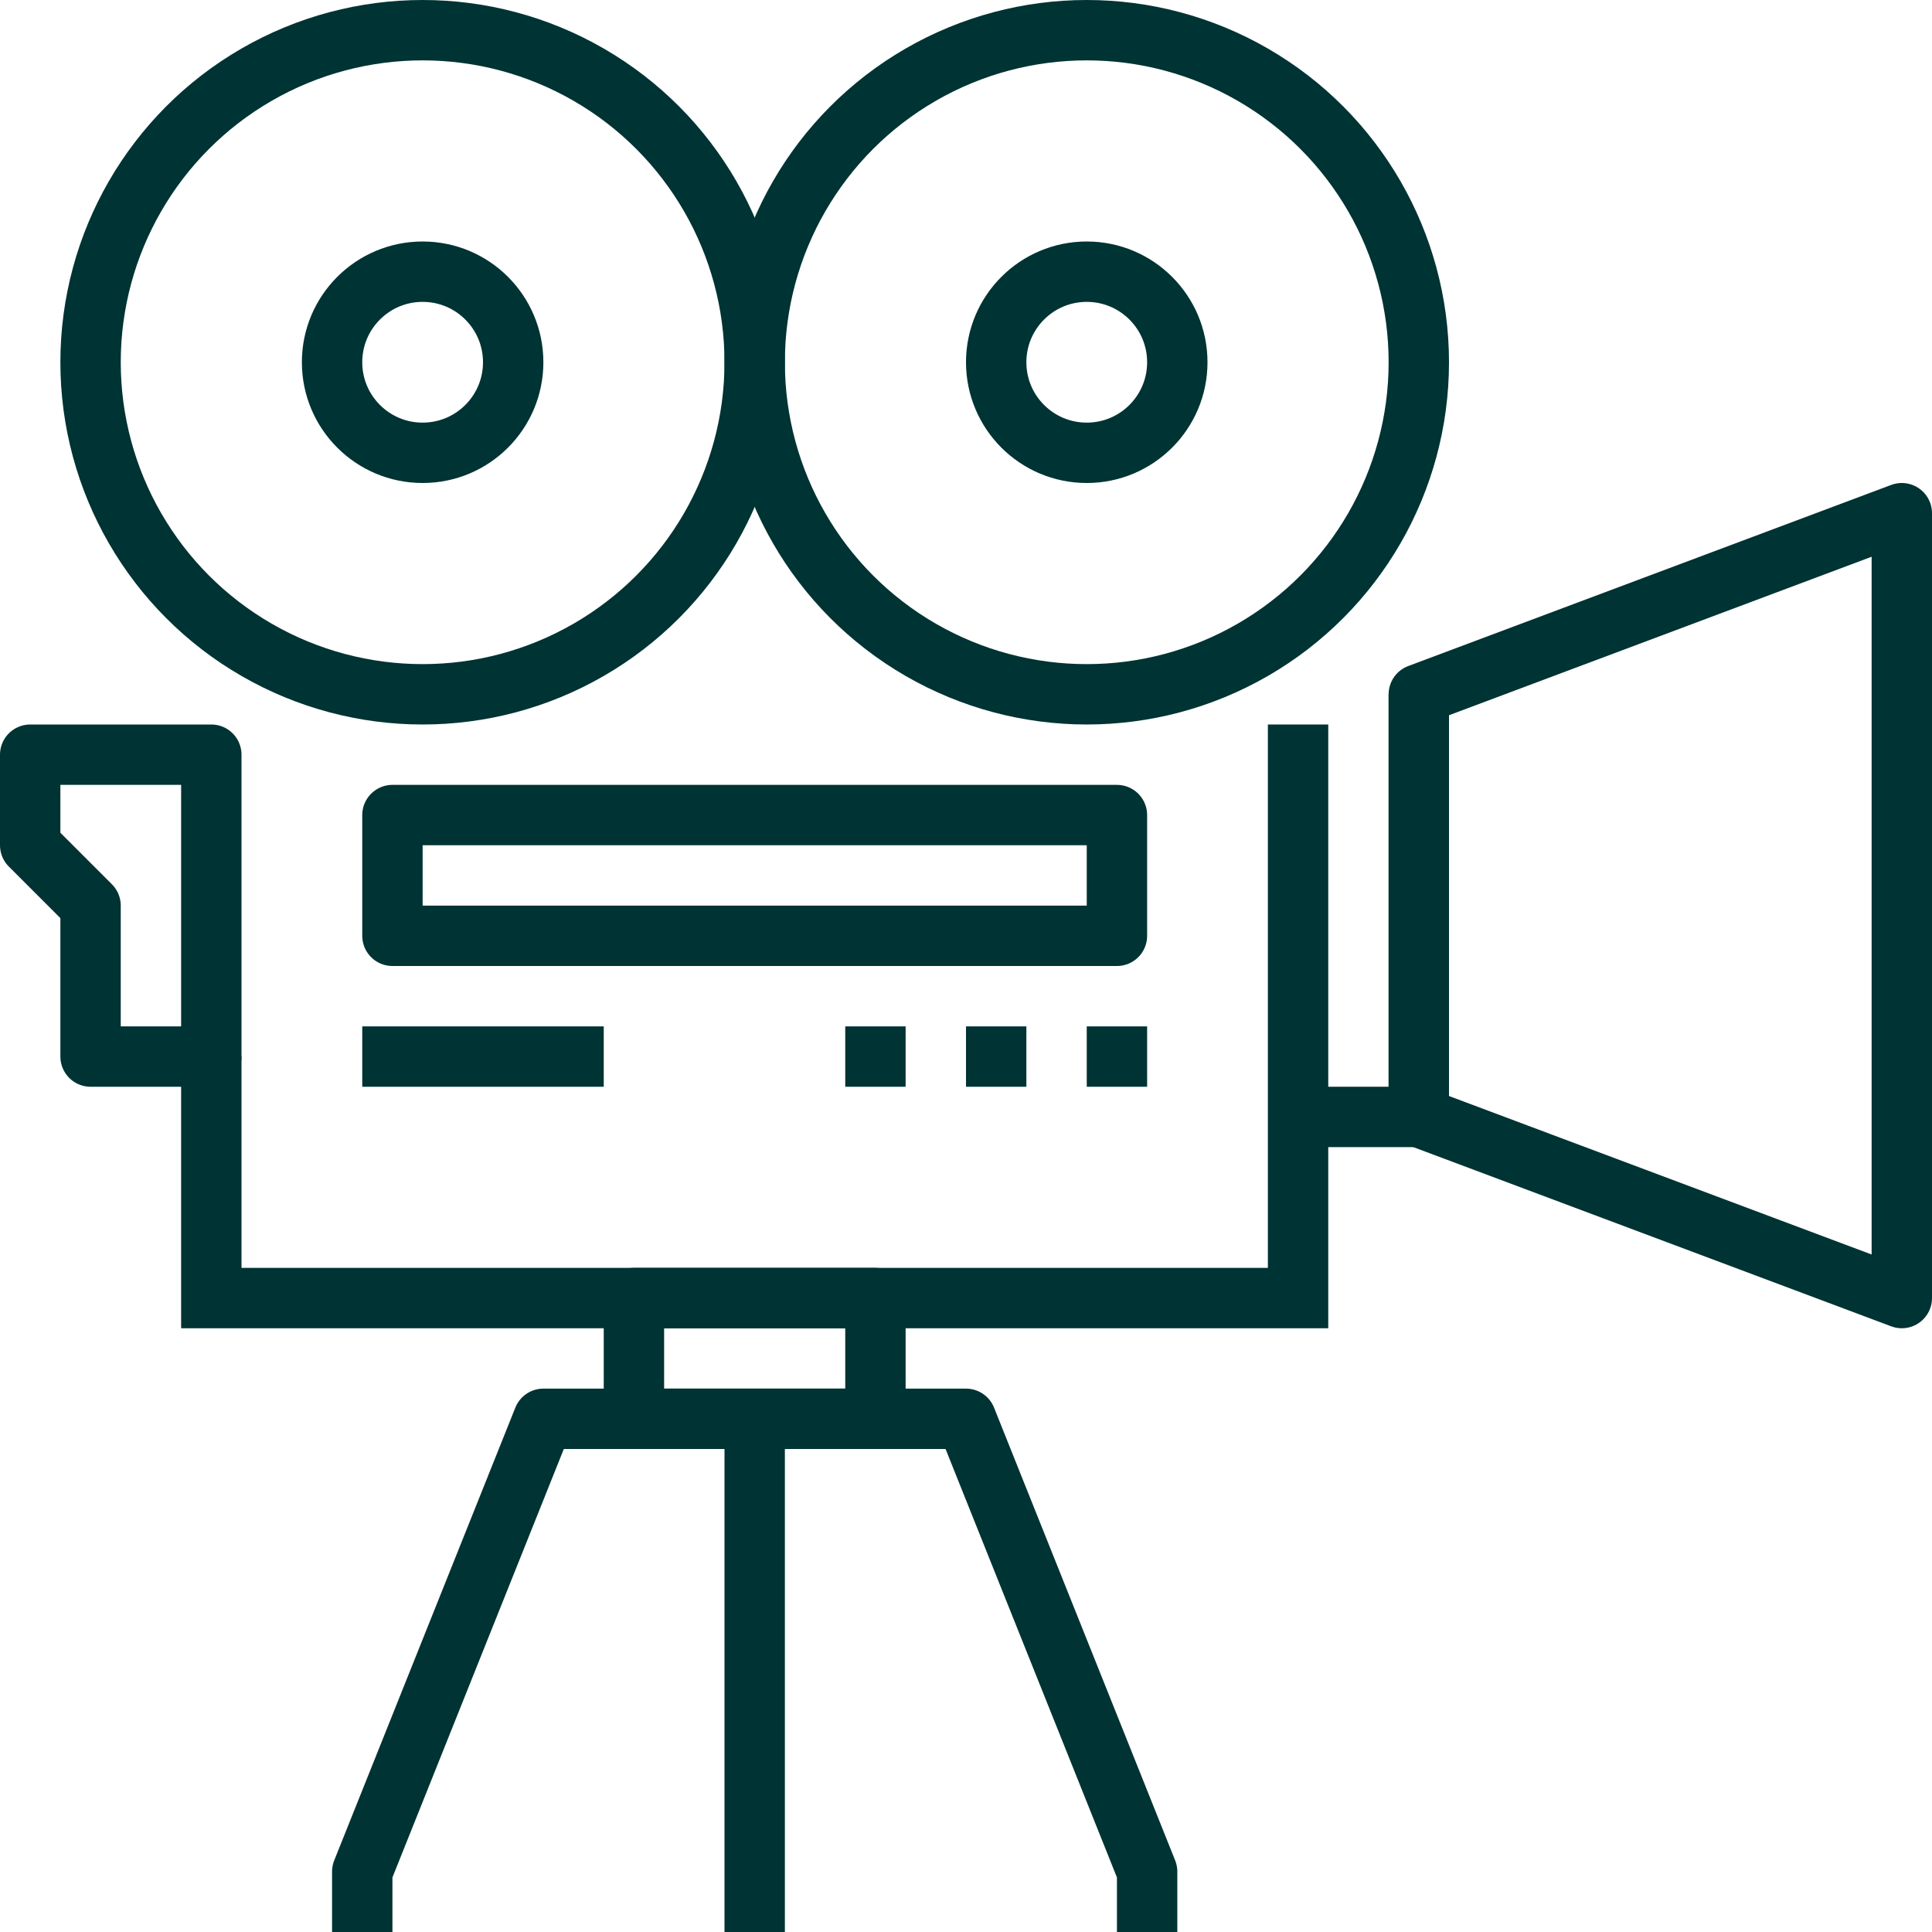 <?xml version="1.0" encoding="UTF-8"?>
<svg xmlns="http://www.w3.org/2000/svg" xmlns:xlink="http://www.w3.org/1999/xlink" id="Layer_2" viewBox="0 0 512 512">
  <defs>
    <style>.cls-1{clip-path:url(#clippath-6);}.cls-2{clip-path:url(#clippath-7);}.cls-3{clip-path:url(#clippath-15);}.cls-4{clip-path:url(#clippath-4);}.cls-5{clip-path:url(#clippath-9);}.cls-6{clip-path:url(#clippath-10);}.cls-7{clip-path:url(#clippath-11);}.cls-8,.cls-9,.cls-10{fill:none;}.cls-9{stroke-miterlimit:10;}.cls-9,.cls-10{stroke:#033;stroke-width:16px;}.cls-11{clip-path:url(#clippath-1);}.cls-10{stroke-linejoin:round;}.cls-12{clip-path:url(#clippath-5);}.cls-13{clip-path:url(#clippath-8);}.cls-14{clip-path:url(#clippath-3);}.cls-15{clip-path:url(#clippath-12);}.cls-16{clip-path:url(#clippath-14);}.cls-17{clip-path:url(#clippath-2);}.cls-18{clip-path:url(#clippath-13);}.cls-19{clip-path:url(#clippath);}</style>
    <clipPath id="clippath">
      <rect class="cls-8" width="512" height="512"></rect>
    </clipPath>
    <clipPath id="clippath-1">
      <rect class="cls-8" width="512" height="512"></rect>
    </clipPath>
    <clipPath id="clippath-2">
      <rect class="cls-8" width="512" height="512"></rect>
    </clipPath>
    <clipPath id="clippath-3">
      <rect class="cls-8" width="512" height="512"></rect>
    </clipPath>
    <clipPath id="clippath-4">
      <rect class="cls-8" width="512" height="512"></rect>
    </clipPath>
    <clipPath id="clippath-5">
      <rect class="cls-8" width="512" height="512"></rect>
    </clipPath>
    <clipPath id="clippath-6">
      <rect class="cls-8" width="512" height="512"></rect>
    </clipPath>
    <clipPath id="clippath-7">
      <rect class="cls-8" width="512" height="512"></rect>
    </clipPath>
    <clipPath id="clippath-8">
      <rect class="cls-8" width="512" height="512"></rect>
    </clipPath>
    <clipPath id="clippath-9">
      <rect class="cls-8" width="512" height="512"></rect>
    </clipPath>
    <clipPath id="clippath-10">
      <rect class="cls-8" width="512" height="512"></rect>
    </clipPath>
    <clipPath id="clippath-11">
      <rect class="cls-8" width="512" height="512"></rect>
    </clipPath>
    <clipPath id="clippath-12">
      <rect class="cls-8" width="512" height="512"></rect>
    </clipPath>
    <clipPath id="clippath-13">
      <rect class="cls-8" width="512" height="512"></rect>
    </clipPath>
    <clipPath id="clippath-14">
      <rect class="cls-8" width="512" height="512"></rect>
    </clipPath>
    <clipPath id="clippath-15">
      <rect class="cls-8" width="512" height="512"></rect>
    </clipPath>
  </defs>
  <g id="Layer_1-2">
    <g class="cls-19">
      <polyline class="cls-9" points="344 192 344 344 56 344 56 280"></polyline>
    </g>
    <g class="cls-11">
      <circle class="cls-9" cx="288" cy="96" r="88"></circle>
    </g>
    <g class="cls-17">
      <circle class="cls-9" cx="112" cy="96" r="88"></circle>
    </g>
    <g class="cls-14">
      <polyline class="cls-9" points="376 184 376 296 344 296"></polyline>
    </g>
    <g class="cls-4">
      <polygon class="cls-10" points="504 344 376 296 376 184 504 136 504 344"></polygon>
    </g>
    <g class="cls-12">
      <polygon class="cls-10" points="24 280 56 280 56 200 8 200 8 224 24 240 24 280"></polygon>
    </g>
    <g class="cls-1">
      <circle class="cls-9" cx="112" cy="96" r="24"></circle>
    </g>
    <g class="cls-2">
      <circle class="cls-9" cx="288" cy="96" r="24"></circle>
    </g>
    <g class="cls-13">
      <rect class="cls-10" x="168" y="344" width="64" height="32"></rect>
    </g>
    <g class="cls-5">
      <polyline class="cls-10" points="304 512 304 496 256 376 144 376 96 496 96 512"></polyline>
    </g>
    <g class="cls-6">
      <line class="cls-10" x1="200" y1="376" x2="200" y2="512"></line>
    </g>
    <g class="cls-7">
      <rect class="cls-10" x="104" y="216" width="192" height="32"></rect>
    </g>
    <g class="cls-15">
      <line class="cls-10" x1="96" y1="280" x2="160" y2="280"></line>
    </g>
    <g class="cls-18">
      <line class="cls-10" x1="304" y1="280" x2="288" y2="280"></line>
    </g>
    <g class="cls-16">
      <line class="cls-10" x1="272" y1="280" x2="256" y2="280"></line>
    </g>
    <g class="cls-3">
      <line class="cls-10" x1="240" y1="280" x2="224" y2="280"></line>
    </g>
  </g>
</svg>
